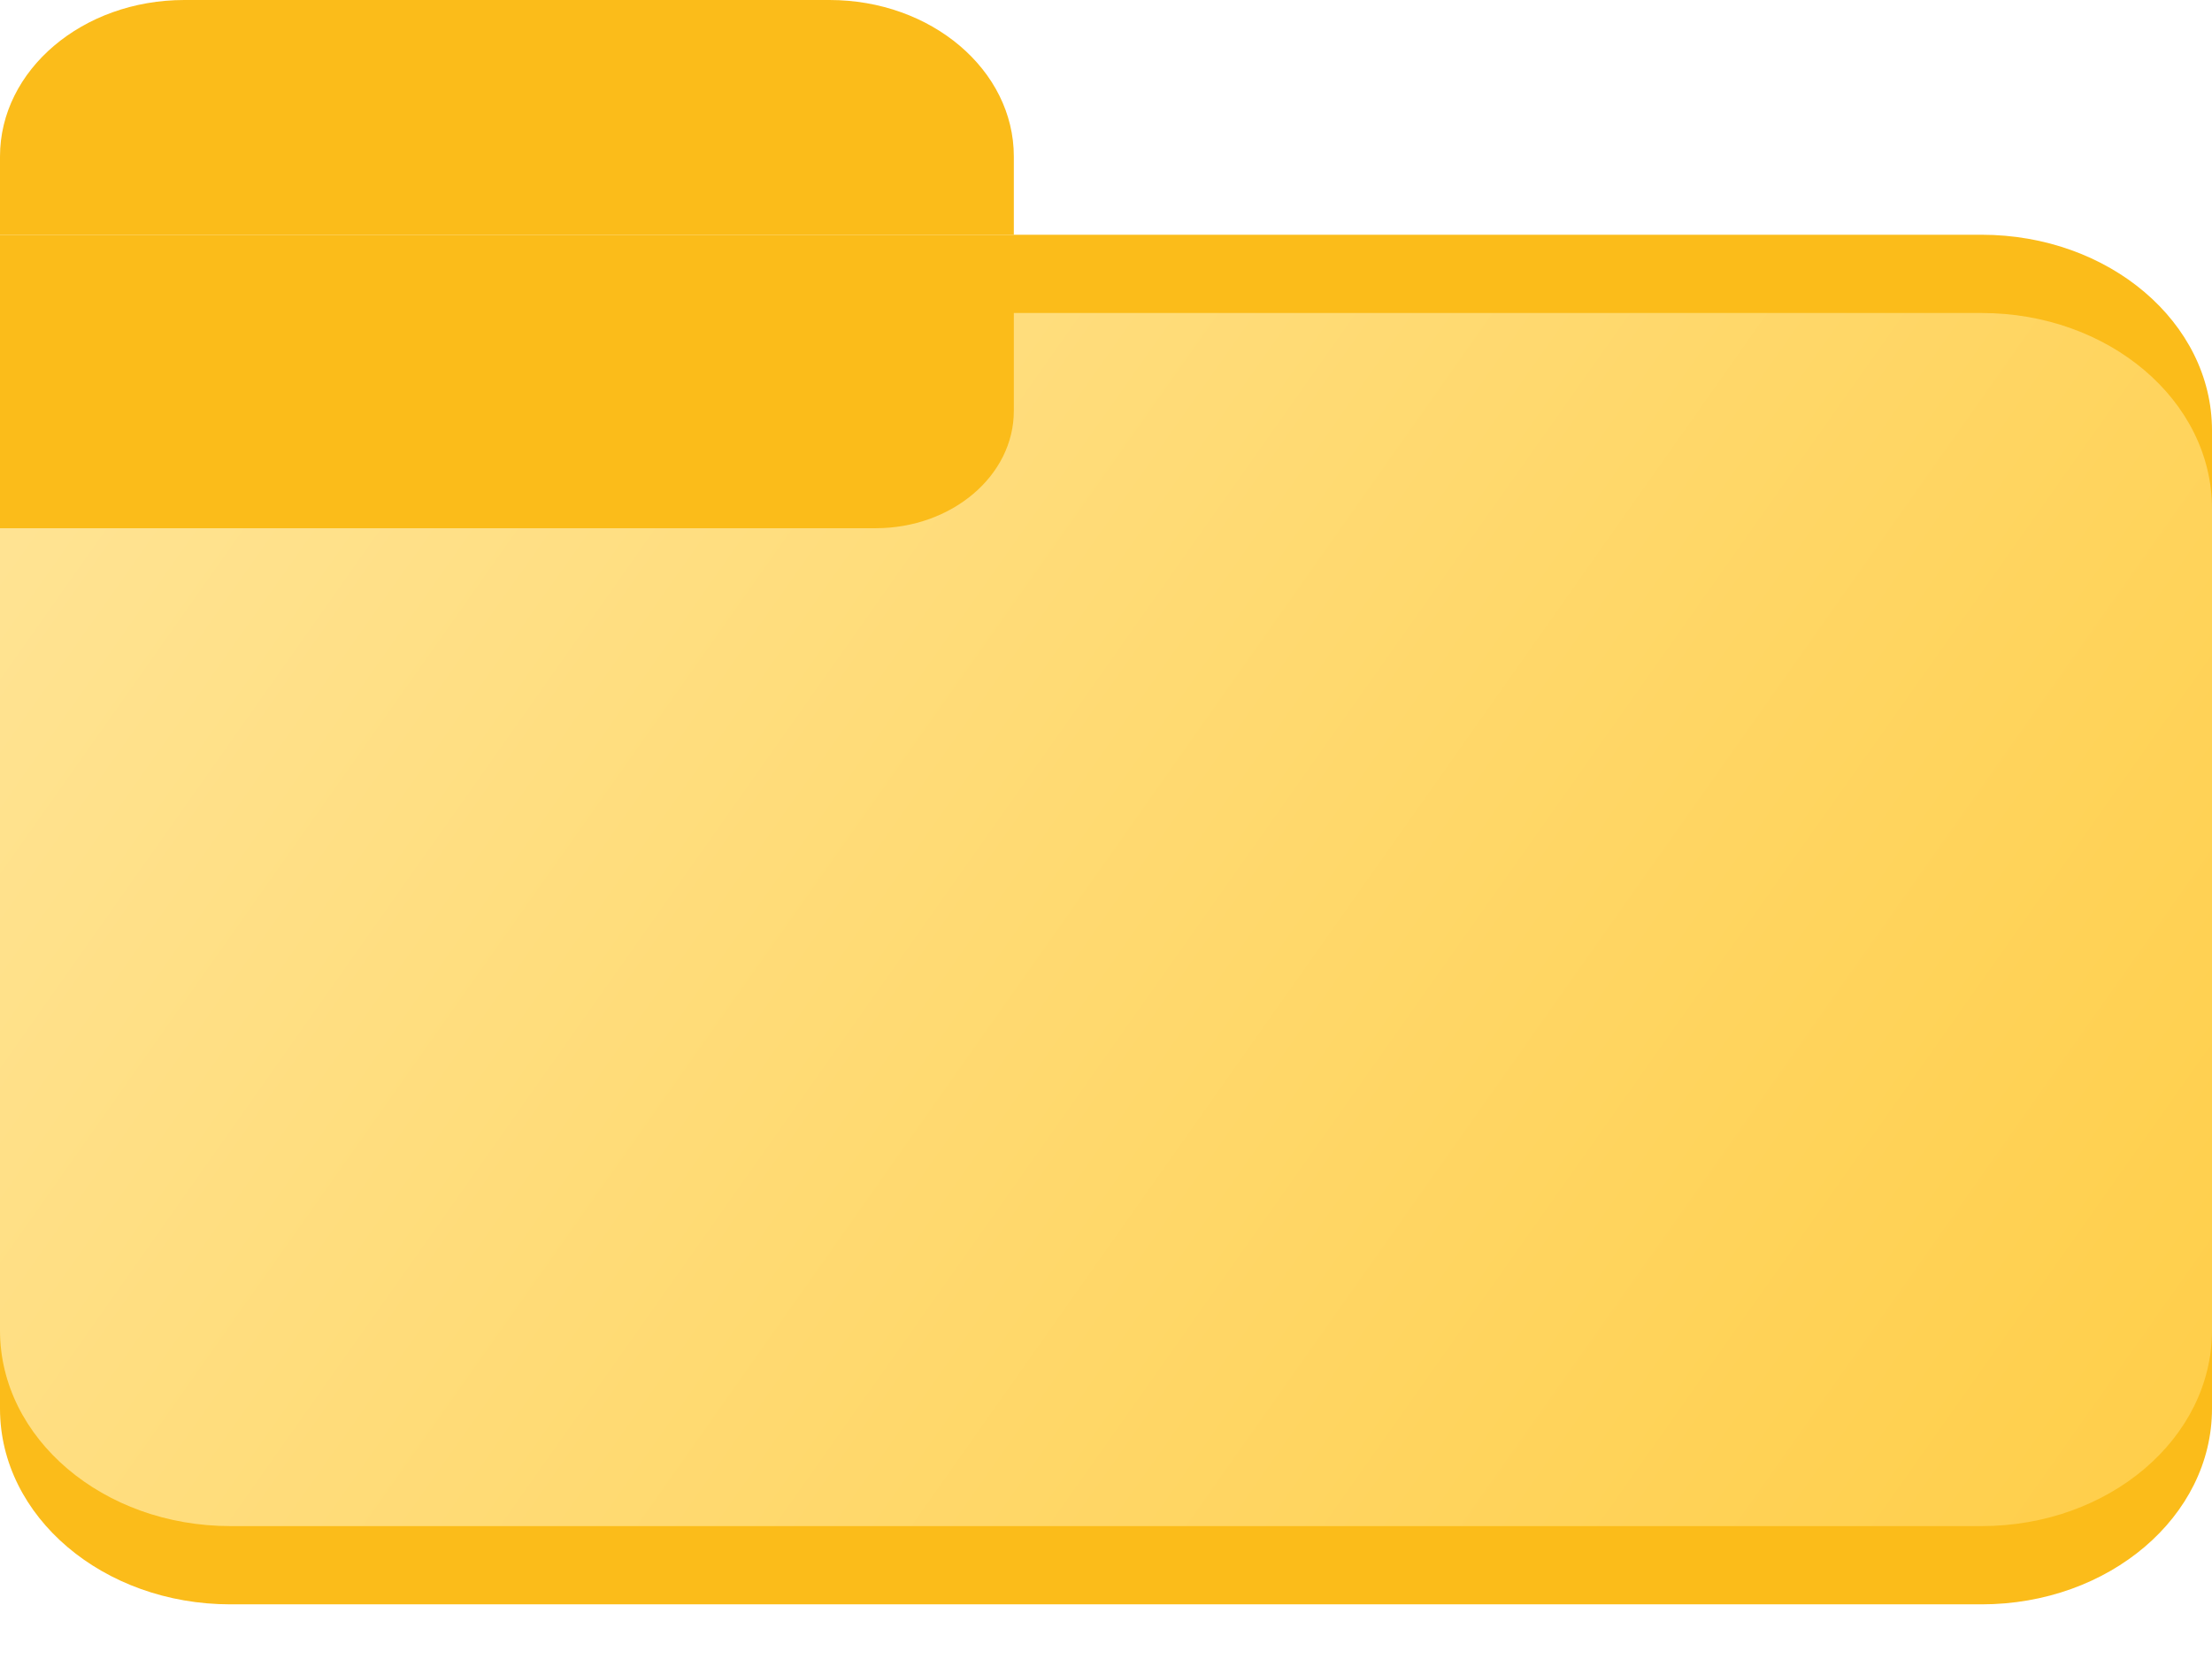 <svg width="24" height="18" viewBox="0 0 24 18" fill="none" xmlns="http://www.w3.org/2000/svg">
    <path
        d="M1.32202e-08 2.547L21.5 2.547C22.881 2.547 24 3.498 24 4.67L24 15.284C24 16.456 22.881 17.407 21.5 17.407L12 17.407L2.5 17.407C1.119 17.407 8.54054e-08 16.456 7.9321e-08 15.284L1.32202e-08 2.547Z"
        fill="#FBBC1A" />
    <path
        d="M2.97454e-08 5.731L7.49143e-08 14.435C8.09987e-08 15.607 1.119 16.558 2.5 16.558L21.5 16.558C22.881 16.558 24 15.607 24 14.435L24 5.519C24 4.347 22.881 3.396 21.5 3.396L11 3.396L11 4.458C11 5.161 10.328 5.731 9.5 5.731L2.97454e-08 5.731Z"
        fill="url(#paint0_linear_2323_8307)" />
    <path
        d="M8.81345e-09 1.698C3.94591e-09 0.76 0.895 -4.64716e-09 2 -1.03797e-08L9 -4.67088e-08C10.105 -5.24413e-08 11 0.76 11 1.698L11 2.547L1.32202e-08 2.547L8.81345e-09 1.698Z"
        fill="#FBBC1A" />
    <defs>
        <linearGradient id="paint0_linear_2323_8307" x1="0" y1="0" x2="28.8" y2="20.323"
            gradientUnits="userSpaceOnUse">
            <stop stop-color="#FFE69C" />
            <stop offset="1" stop-color="#FFC937" />
        </linearGradient>
    </defs>
</svg>